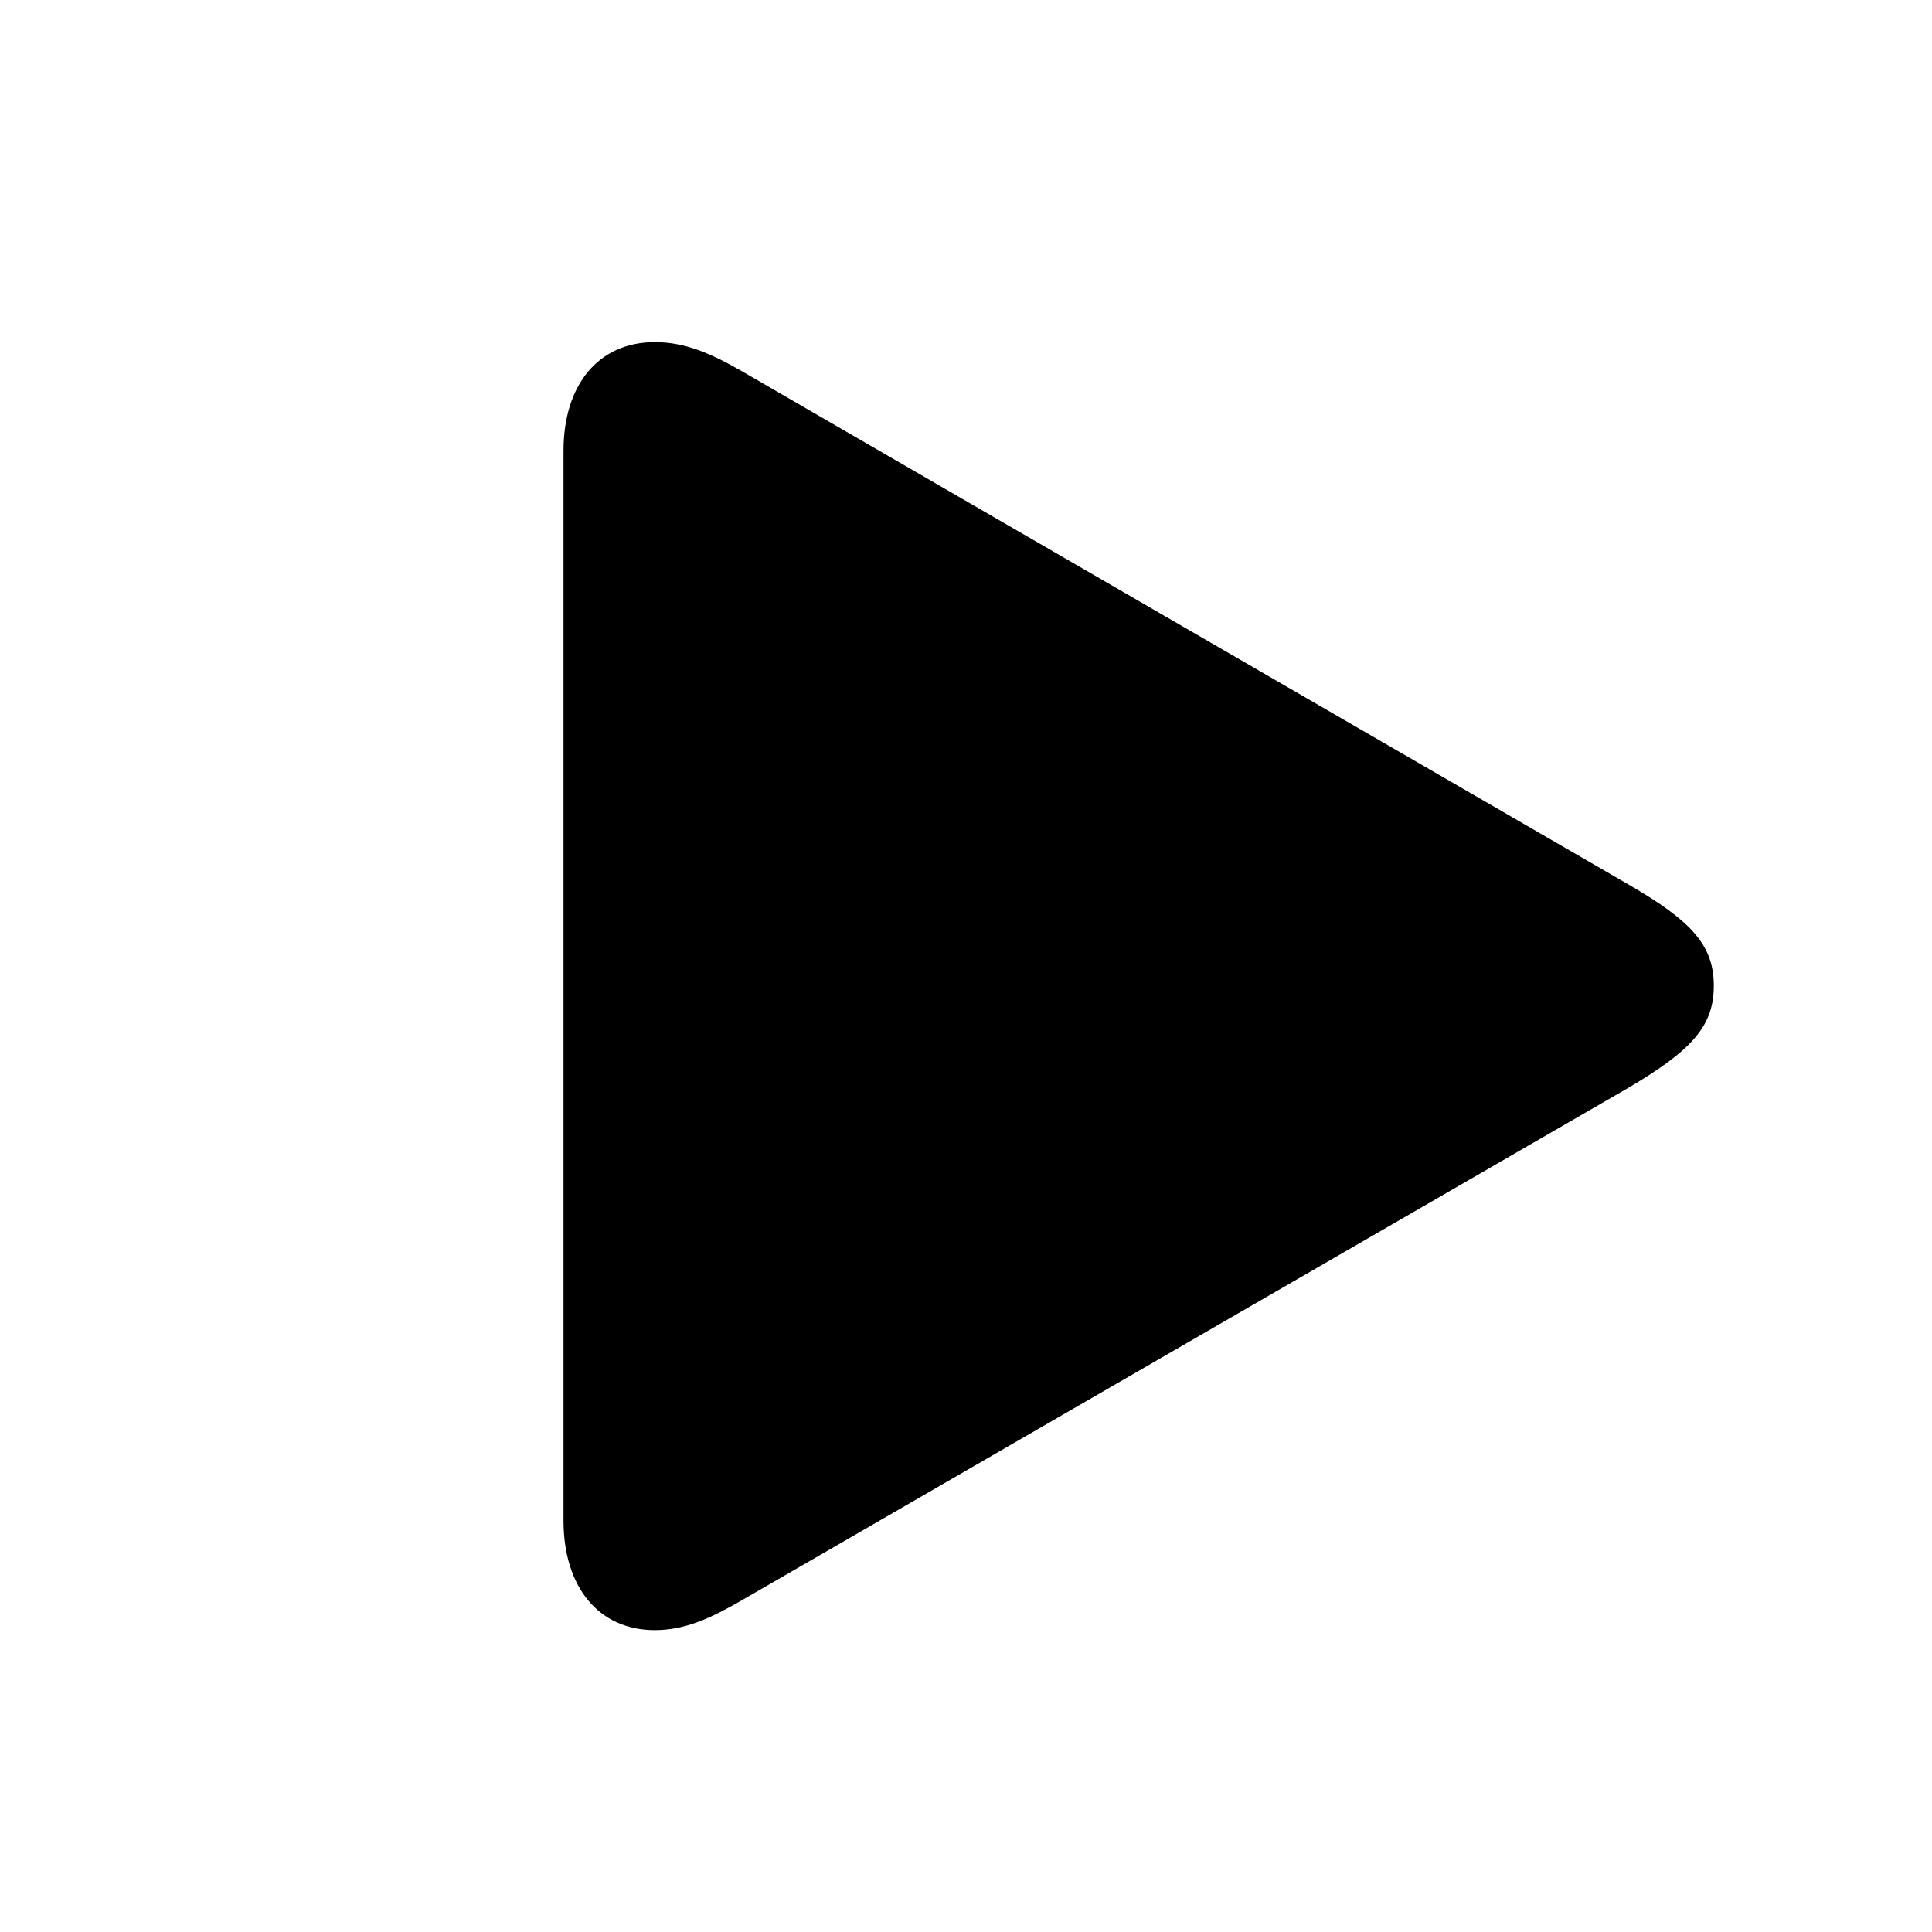 <svg width="48" height="48" xmlns="http://www.w3.org/2000/svg"><path d="M16.268 40.5C14.87 40.5 14 39.423 14 37.778V11.203c0-1.645.87-2.703 2.268-2.703.756 0 1.399.284 2.155.718l22.039 12.759c1.569.907 2.117 1.512 2.117 2.514 0 1.001-.548 1.606-2.117 2.532l-22.04 12.74c-.755.435-1.398.737-2.154.737z"/></svg>